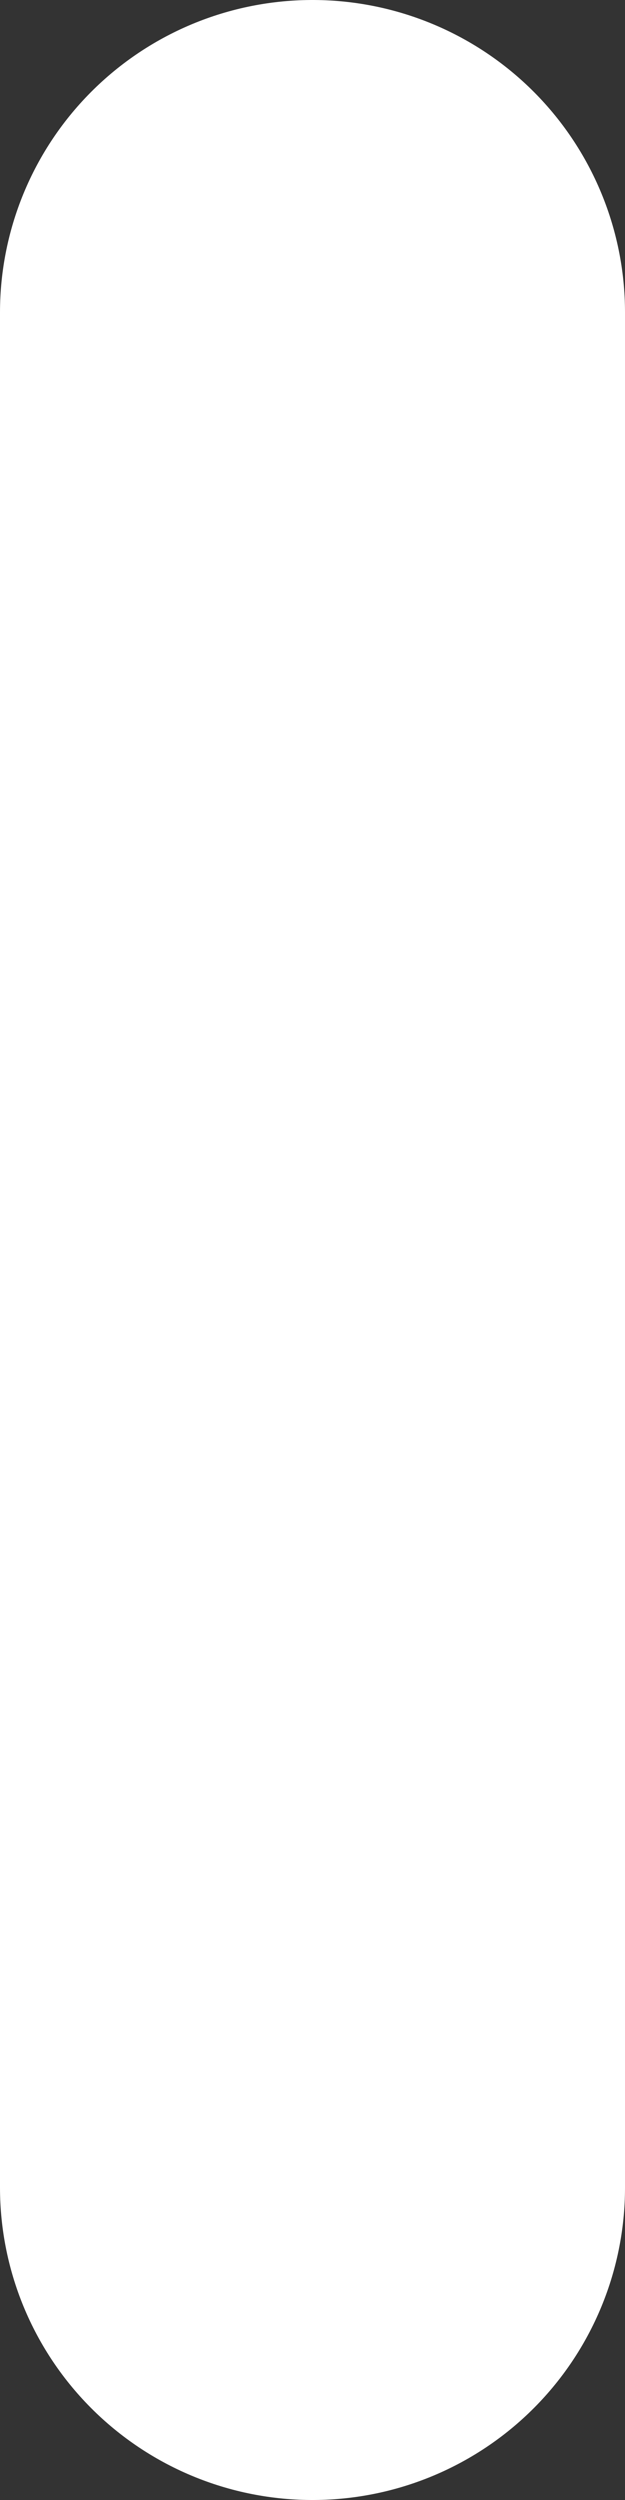 <?xml version="1.0" encoding="UTF-8" standalone="no"?>
<svg xmlns:xlink="http://www.w3.org/1999/xlink" height="4.0px" width="1.0px" xmlns="http://www.w3.org/2000/svg">
  <rect width="100%" height="100%" fill="#333333" stroke="none"/>
  <g transform="matrix(1.0, 0.0, 0.0, 1.0, 88.0, -47.0)">
    <path d="M-87.5 47.5 L-87.5 50.5" fill="none" stroke="#ffffff" stroke-linecap="round" stroke-linejoin="round" stroke-width="1.0"/>
  </g>
</svg>
